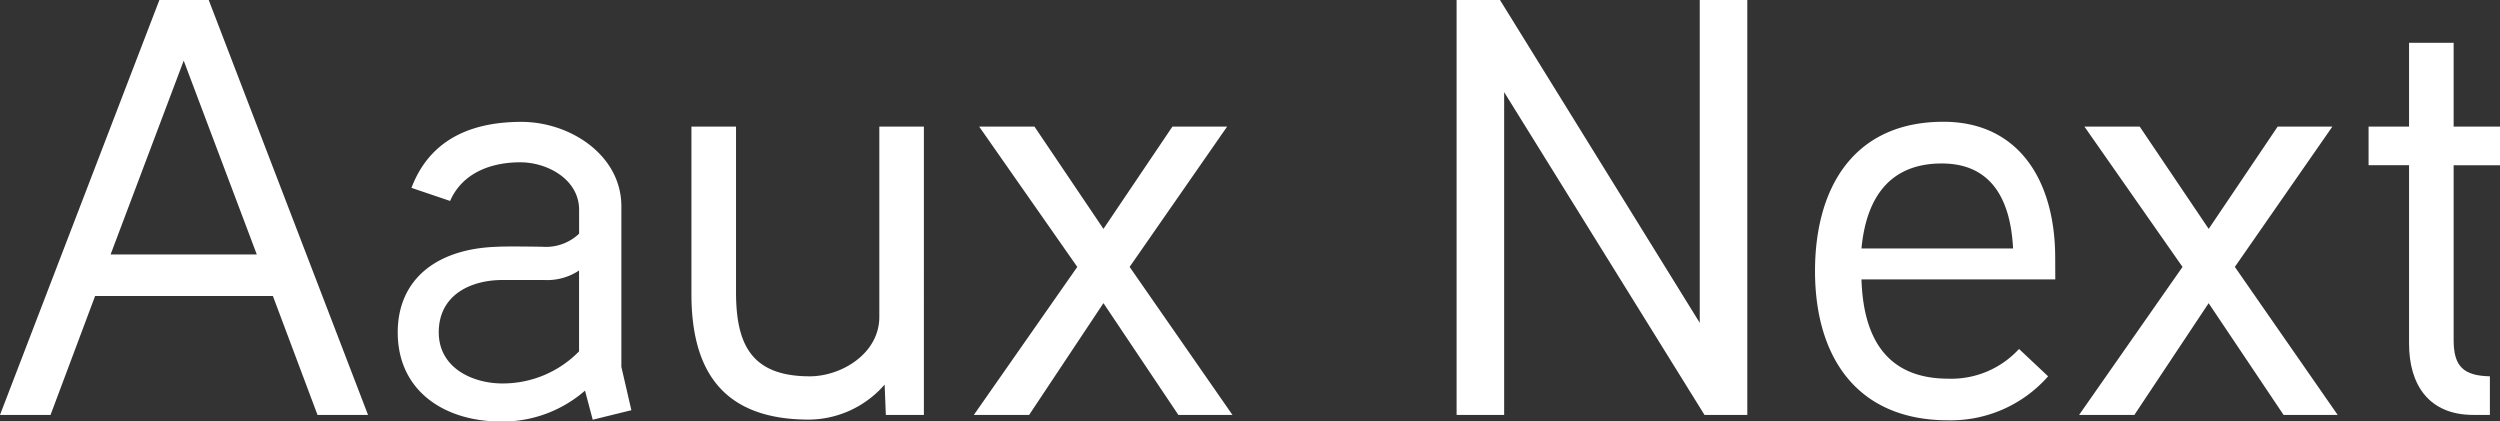 <svg xmlns="http://www.w3.org/2000/svg" xmlns:xlink="http://www.w3.org/1999/xlink" id="aaux_next" width="197.633" height="33.32" viewBox="0 0 197.633 33.32"><rect x="0" y="0" width="197.633" height="33.32" fill="#333333" stroke="none"/><defs><clipPath id="clip-path"><rect id="Rectangle_2316" data-name="Rectangle 2316" width="197.633" height="33.32" transform="translate(0 0)" fill="none"></rect></clipPath></defs><path id="Trac&#xE9;_8591" data-name="Trac&#xE9; 8591" d="M14.523,4.794,20.3,20.115H8.743ZM12.6,0,0,32.8H3.995l3.524-9.4H21.573L25.1,32.8h3.994L16.5,0Z" fill="#fff"></path><g id="Groupe_1941" data-name="Groupe 1941"><g id="Groupe_1940" data-name="Groupe 1940" clip-path="url(#clip-path)"><path id="Trac&#xE9;_8592" data-name="Trac&#xE9; 8592" d="M49.912,32.428l-3.055.752-.61-2.3a9.934,9.934,0,0,1-6.627,2.444c-4.465,0-8.178-2.4-8.178-7.049,0-4.136,3.008-6.627,7.9-6.768.7-.048,3.525,0,3.525,0a3.8,3.8,0,0,0,2.913-1.034V16.59c0-2.4-2.49-3.76-4.652-3.76-2.256,0-4.559.8-5.546,3.055l-3.055-1.034c1.41-3.713,4.559-5.217,8.694-5.217,3.855,0,7.9,2.632,7.9,6.674V29ZM45.776,21.384a4.534,4.534,0,0,1-2.726.752H39.573c-2.444.047-4.888,1.222-4.888,4.136,0,2.819,2.679,4.041,5.029,4.041a8.428,8.428,0,0,0,6.062-2.537Z" fill="#fff"></path><path id="Trac&#xE9;_8593" data-name="Trac&#xE9; 8593" d="M73.036,32.8H70.028l-.094-2.4a8.011,8.011,0,0,1-5.968,2.772c-6.533,0-9.306-3.524-9.306-9.916V10.01h3.525V23.075c0,4.042,1.128,6.674,5.828,6.674,2.491,0,5.5-1.786,5.5-4.7V10.01h3.524Z" fill="#fff"></path><path id="Trac&#xE9;_8594" data-name="Trac&#xE9; 8594" d="M97.429,32.8H93.153l-5.922-8.836L81.356,32.8h-4.37l8.176-11.7L77.408,10.01h4.371l5.452,8.084,5.451-8.084h4.324L89.3,21.1Z" fill="#fff"></path><path id="Trac&#xE9;_8595" data-name="Trac&#xE9; 8595" d="M138.13,32.8h-3.384L118.908,7.284V32.8h-3.759V0h3.43L134.37,25.52V0h3.76Z" fill="#fff"></path><path id="Trac&#xE9;_8596" data-name="Trac&#xE9; 8596" d="M162.477,22.088H147.156c.14,4.606,1.973,7.848,6.861,7.848a7.255,7.255,0,0,0,5.593-2.35l2.3,2.162a10.247,10.247,0,0,1-7.9,3.478c-7.237,0-10.527-5.028-10.527-11.8,0-6.58,3.054-11.8,10.151-11.8,5.922,0,8.836,4.607,8.836,10.763Zm-3.337-2.444c-.188-3.713-1.6-6.721-5.64-6.721-4.089,0-5.968,2.679-6.344,6.721Z" fill="#fff"></path><path id="Trac&#xE9;_8597" data-name="Trac&#xE9; 8597" d="M184.8,32.8h-4.276L174.6,23.968,168.729,32.8h-4.37l8.176-11.7L164.781,10.01h4.371l5.452,8.084,5.451-8.084h4.324L176.671,21.1Z" fill="#fff"></path><path id="Trac&#xE9;_8598" data-name="Trac&#xE9; 8598" d="M197.633,13.065h-3.665V26.881c0,2.116.8,2.821,2.866,2.868V32.8h-1.315c-3.526,0-5.076-2.4-5.076-5.639v-14.1h-3.2V10.009h3.2V3.383h3.525v6.626h3.665Z" fill="#fff"></path></g></g></svg>